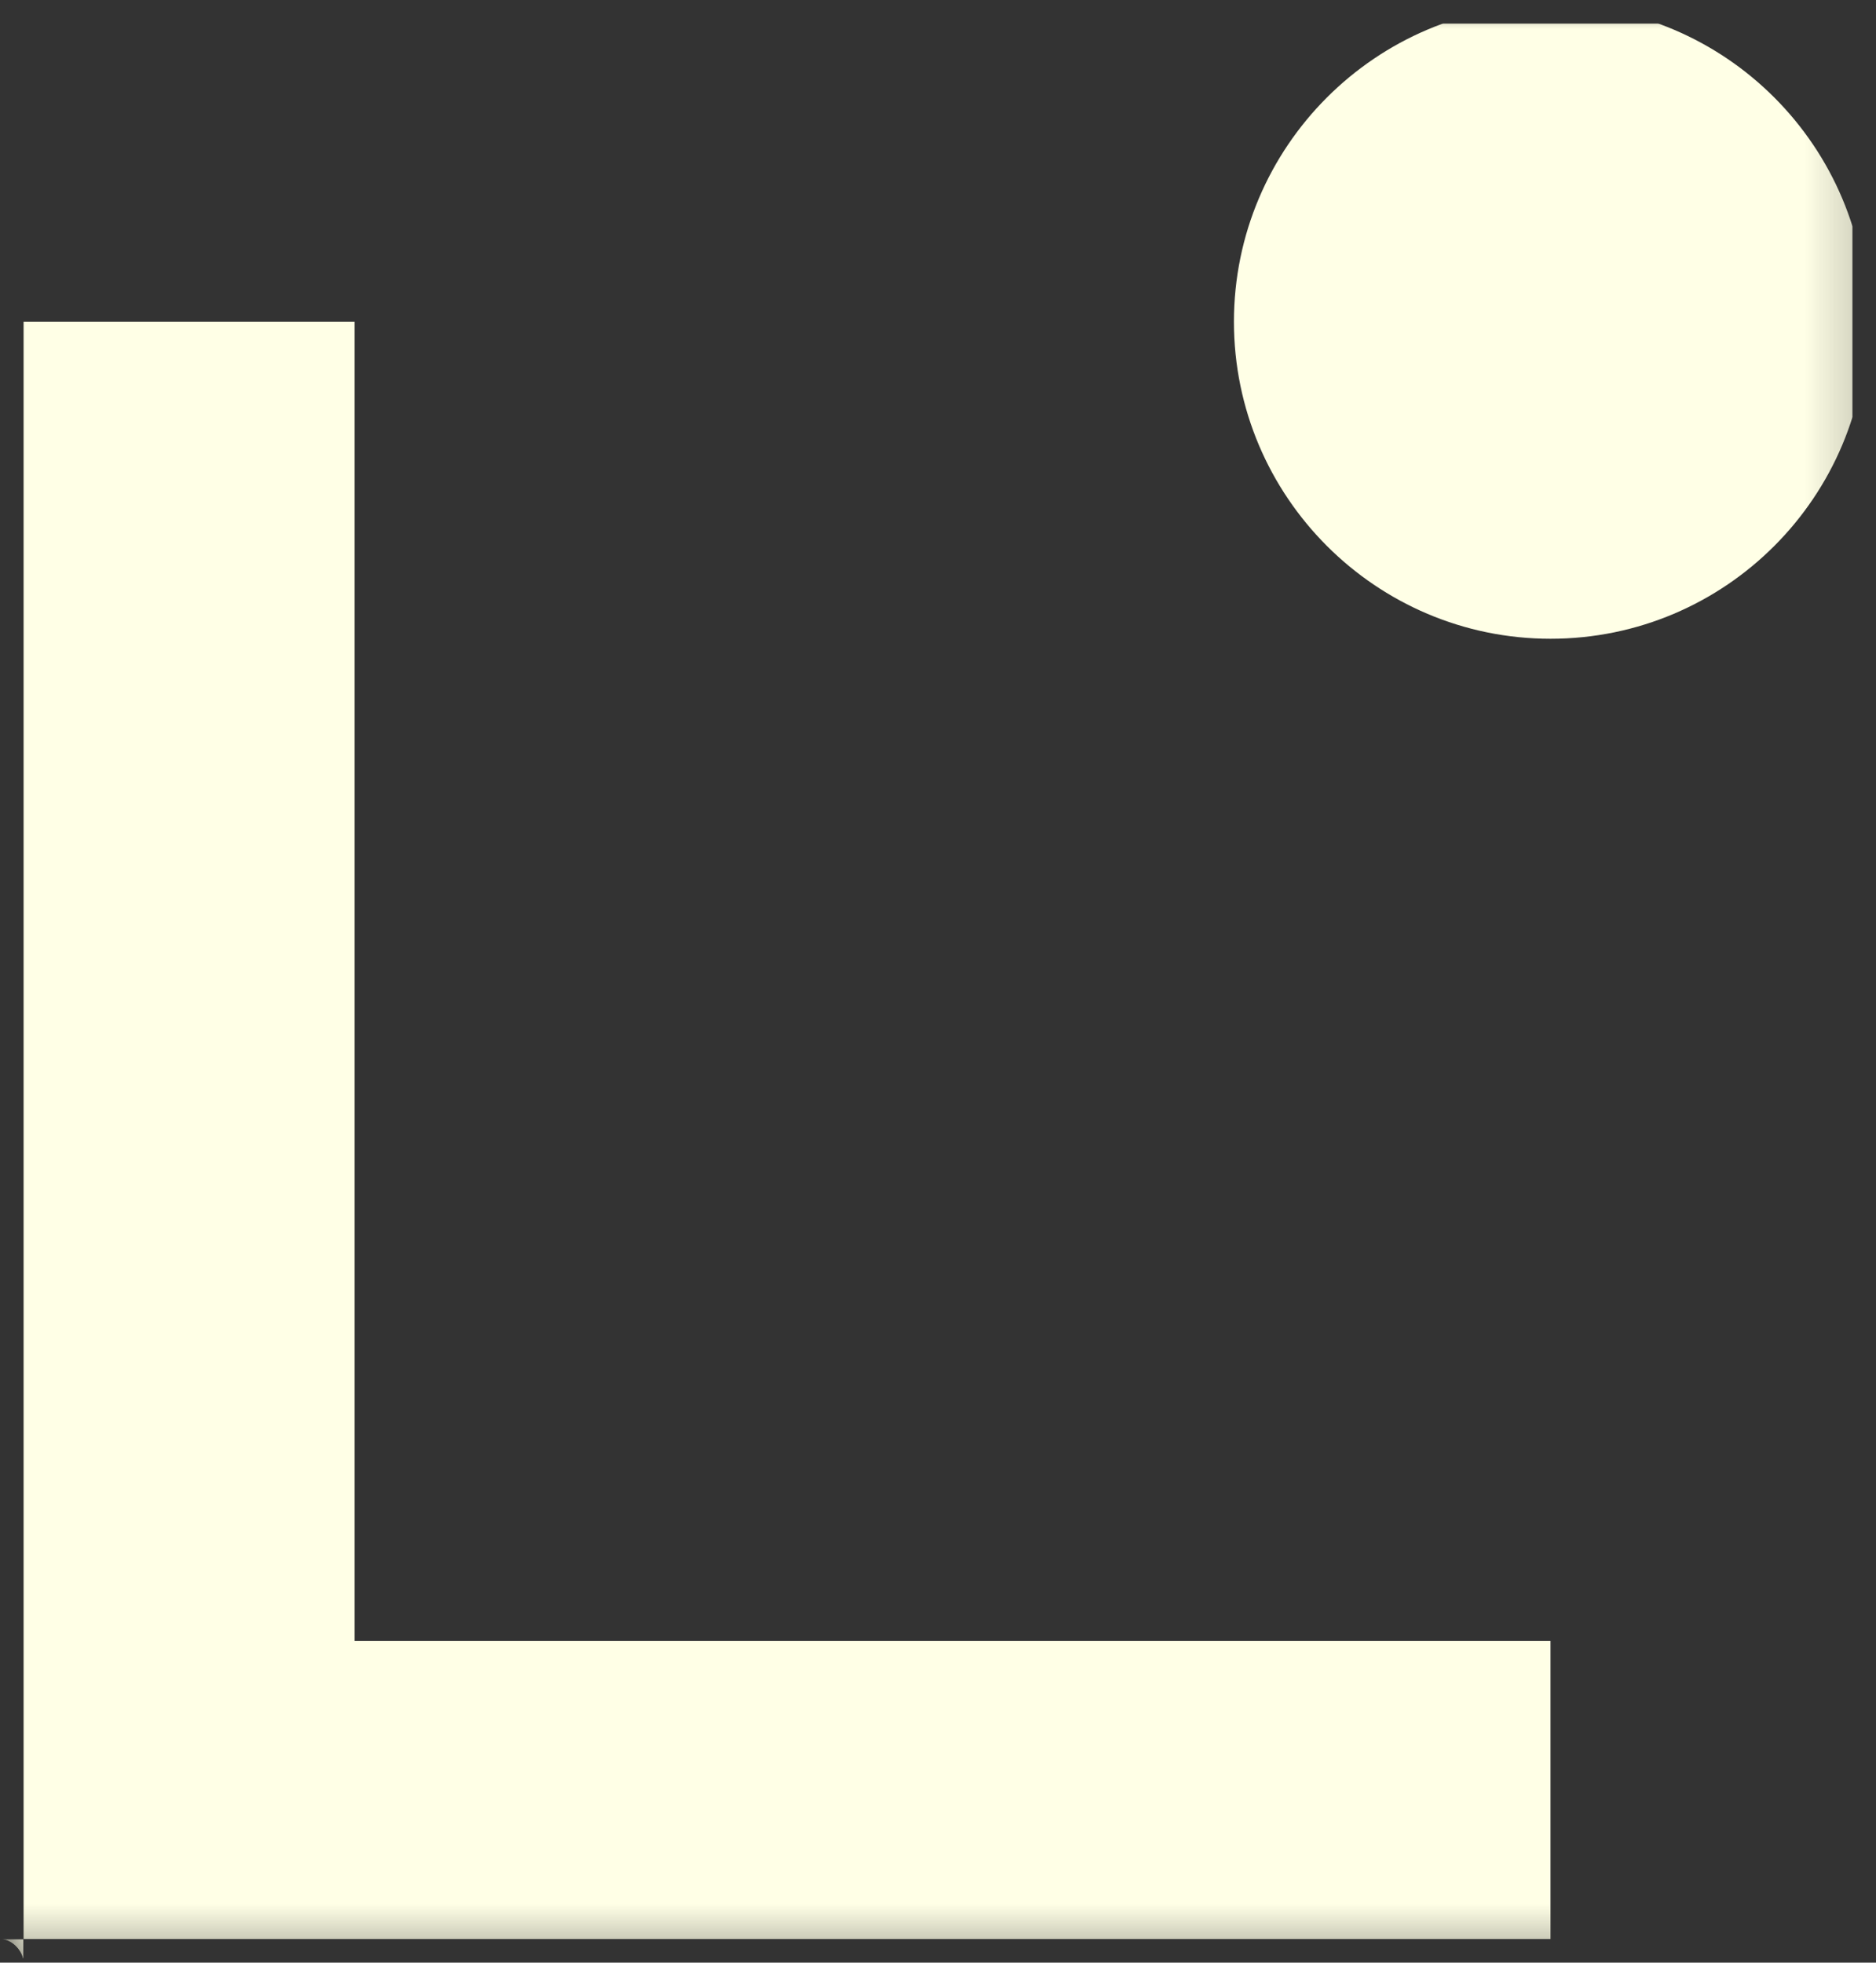 <svg width="40" height="41.848" viewBox="0 0 40 41.848" fill="none" xmlns="http://www.w3.org/2000/svg" xmlns:xlink="http://www.w3.org/1999/xlink">
	<rect x="0" y="0" width="40" height="41.848" fill="#333333" stroke="none"/>
	<desc>
			Created with Pixso.
	</desc>
	<defs>
		<clipPath id="clip1573_493">
			<rect id="Infura_Linea-Hero-Image 1" rx="-0.5" width="39" height="40.848" transform="translate(0.5 0.5)" fill="white" fill-opacity="0"/>
		</clipPath>
	</defs>
	<rect id="Infura_Linea-Hero-Image 1" rx="-0.5" width="39" height="40.848" transform="translate(0.5 0.5)" fill="#FFFFFF" fill-opacity="0"/>
	<g clip-path="url(#clip1573_493)">
		<mask id="mask1573_495" mask-type="alpha" maskUnits="userSpaceOnUse" x="0" y="0.105" width="39.816" height="41.657">
			<path id="Vector" d="M0 0.1L39.81 0.1L39.81 41.76L0 41.76L0 0.1Z" fill="#000000" fill-opacity="1" fill-rule="evenodd"/>
		</mask>
		<g mask="url(#mask1573_495)">
			<path id="Vector" d="M33.06 41.76L0 41.76L0 6.86L7.56 6.86L7.56 34.99L33.06 34.99L33.06 41.75L33.06 41.76Z" fill="#FFFFE6" fill-opacity="1" fill-rule="nonzero"/>
			<path id="Vector" d="M33.06 13.62C36.79 13.62 39.81 10.59 39.81 6.86C39.81 3.13 36.79 0.1 33.06 0.1C29.34 0.1 26.31 3.13 26.31 6.86C26.31 10.59 29.34 13.62 33.06 13.62Z" fill="#FFFFE6" fill-opacity="1" fill-rule="nonzero"/>
		</g>
	</g>
</svg>
